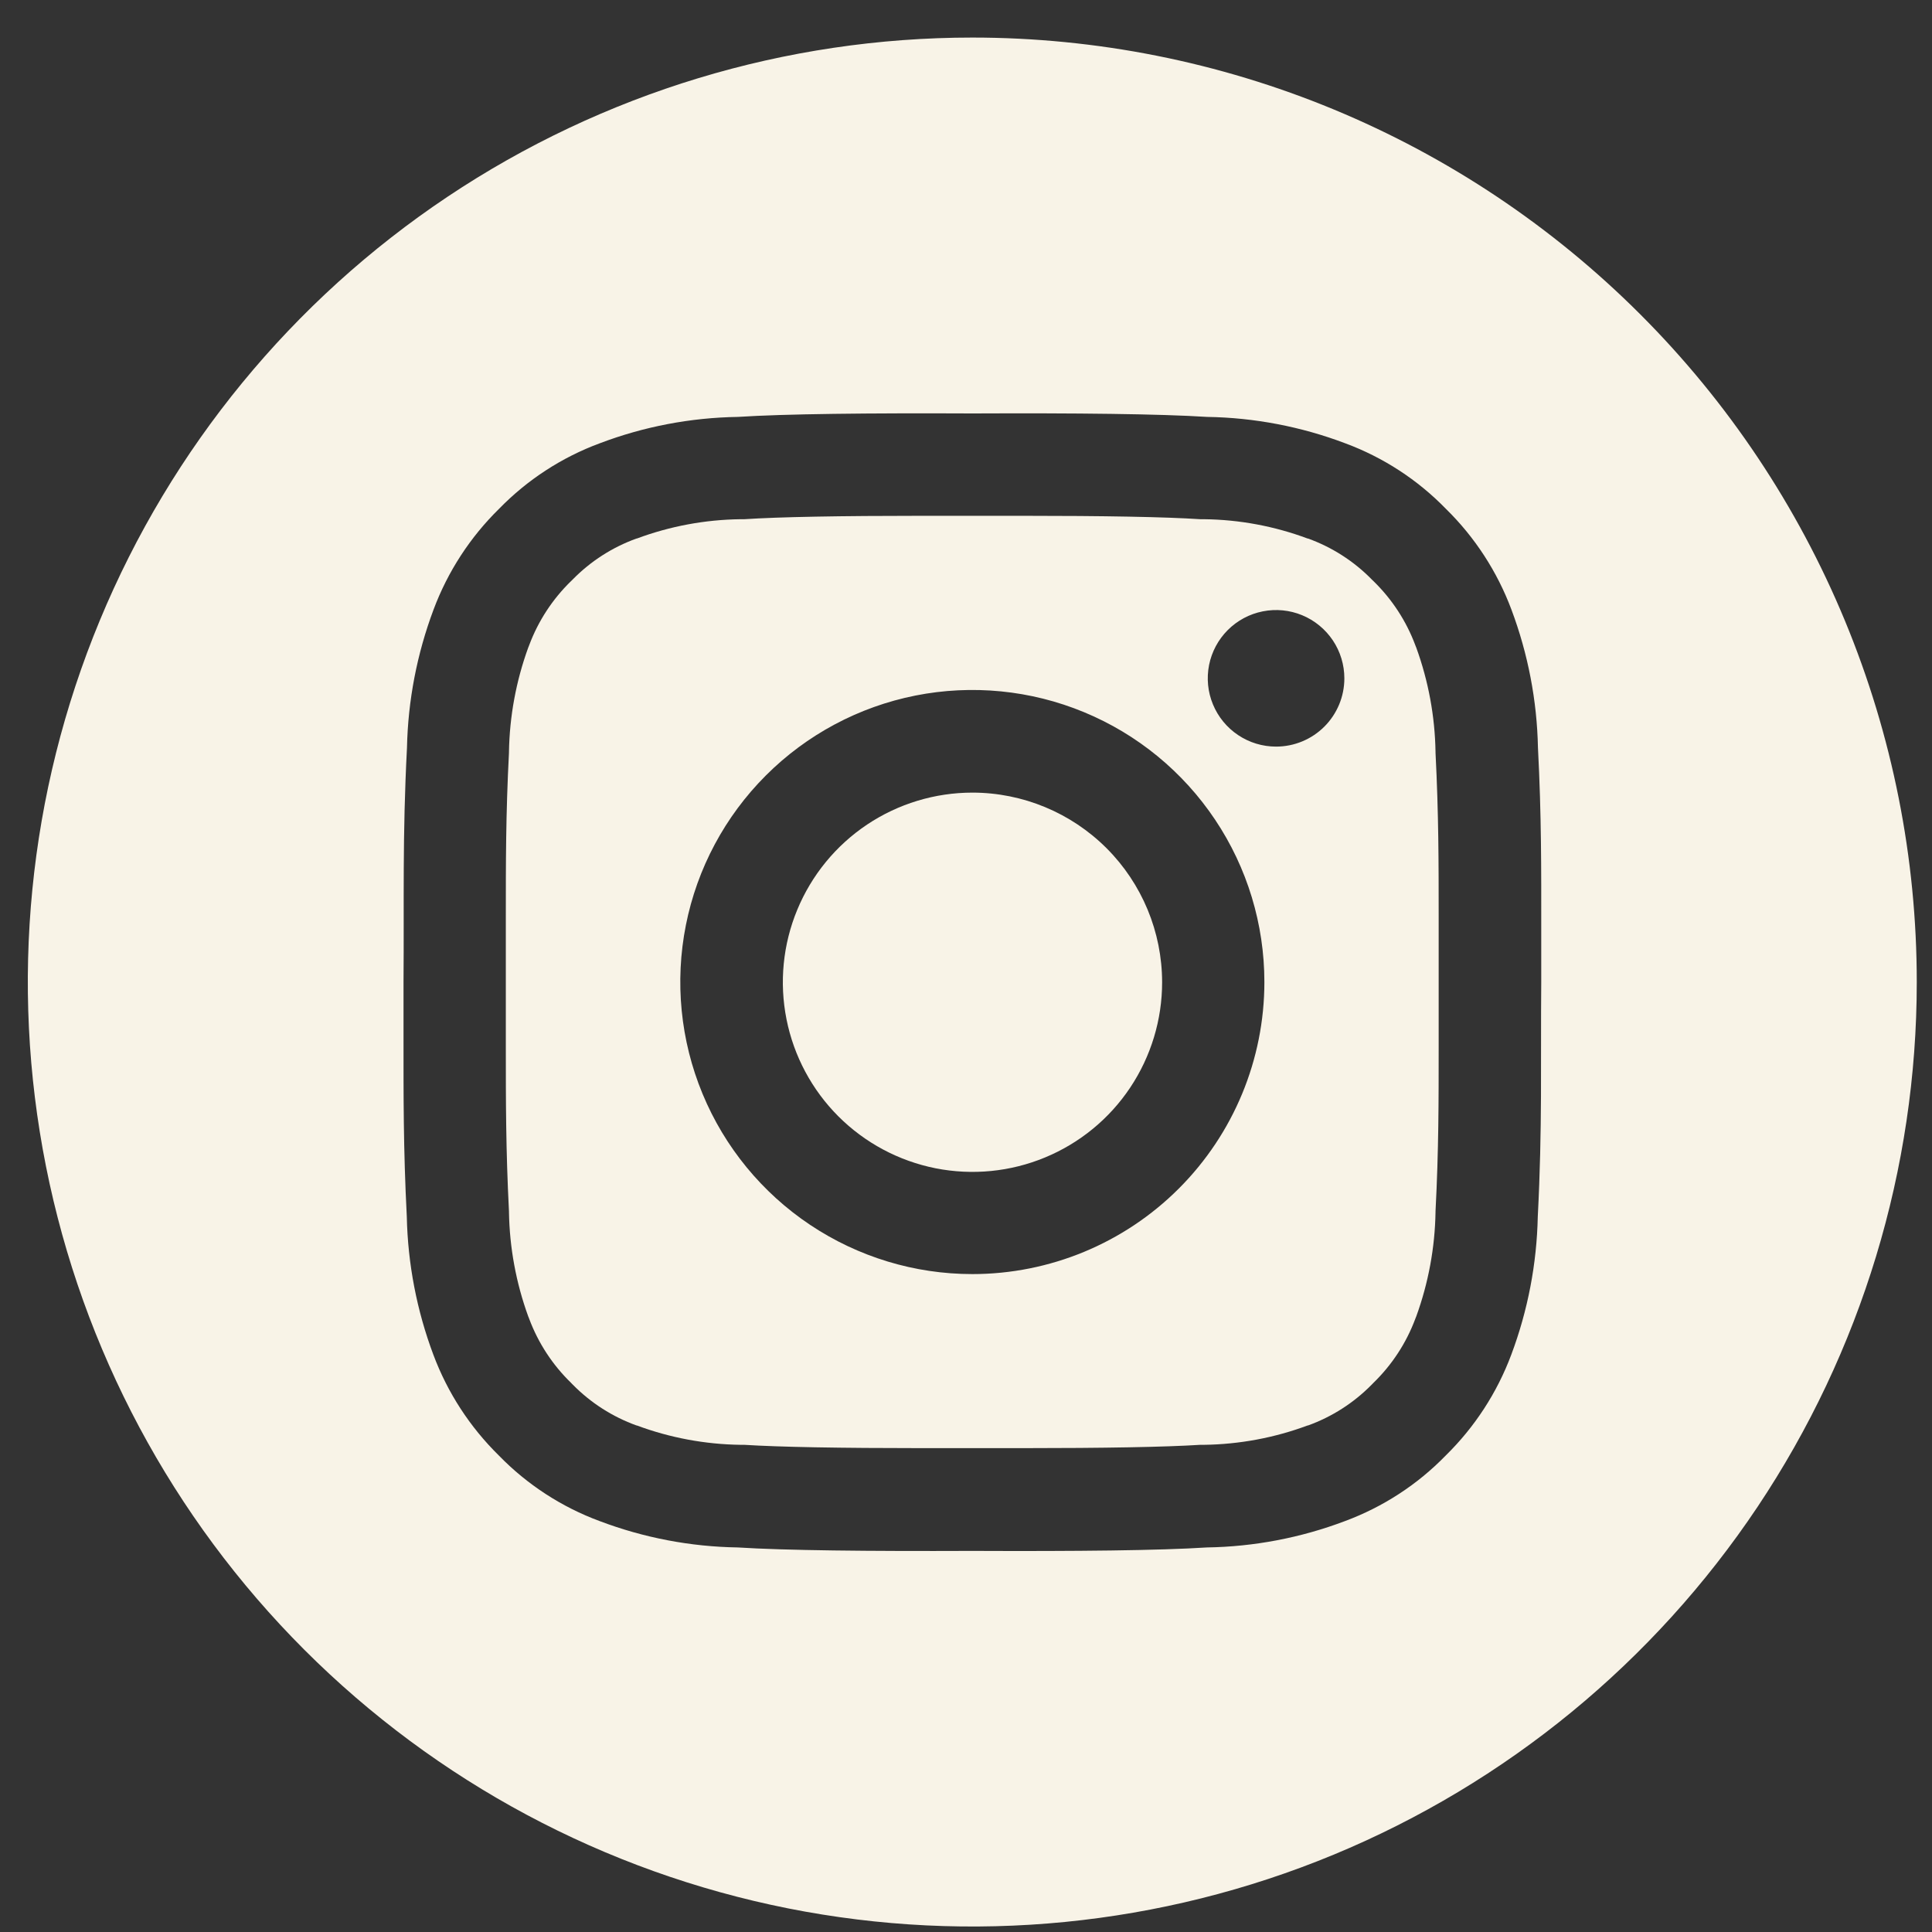<svg width="43" height="43" viewBox="0 0 43 43" fill="none" xmlns="http://www.w3.org/2000/svg">
<rect x="0" y="0" width="43" height="43" fill="#333333" stroke="none"/>
<path d="M21.644 17.641C20.809 17.641 19.993 17.889 19.299 18.352C18.605 18.816 18.064 19.476 17.745 20.247C17.425 21.018 17.342 21.867 17.505 22.686C17.668 23.505 18.07 24.256 18.66 24.847C19.251 25.437 20.003 25.839 20.822 26.002C21.64 26.164 22.489 26.081 23.26 25.761C24.031 25.442 24.691 24.901 25.154 24.207C25.618 23.512 25.865 22.696 25.865 21.862C25.864 20.742 25.419 19.669 24.628 18.878C23.836 18.087 22.763 17.642 21.644 17.641Z" fill="#F8F3E7"/>
<path d="M32.02 20.39C32.02 19.223 32.02 18.119 31.95 16.753V16.735C31.937 15.943 31.792 15.159 31.522 14.415L31.51 14.386L31.499 14.357C31.298 13.82 30.98 13.334 30.569 12.934L30.548 12.914L30.527 12.893C30.129 12.488 29.646 12.179 29.113 11.986H29.104C28.366 11.711 27.586 11.565 26.798 11.556H26.756H26.714C25.945 11.505 24.596 11.48 22.702 11.48H21.649H21.63H20.578C18.684 11.48 17.334 11.505 16.565 11.556H16.523H16.48C15.692 11.566 14.912 11.711 14.174 11.986H14.166C13.632 12.179 13.149 12.488 12.751 12.893L12.73 12.914L12.709 12.934C12.298 13.334 11.98 13.82 11.779 14.357L11.768 14.386L11.756 14.415C11.486 15.159 11.341 15.943 11.328 16.735V16.753C11.257 18.117 11.258 19.221 11.258 20.39C11.258 20.858 11.258 21.343 11.258 21.857C11.258 22.37 11.258 22.857 11.258 23.323C11.258 24.491 11.258 25.595 11.328 26.959V26.977C11.341 27.769 11.486 28.553 11.756 29.297L11.768 29.326L11.779 29.355C11.98 29.892 12.298 30.378 12.709 30.777L12.73 30.799L12.751 30.82C13.149 31.224 13.632 31.533 14.166 31.726H14.174C14.912 32.001 15.693 32.146 16.481 32.157H16.523H16.565C17.334 32.206 18.683 32.231 20.576 32.231H21.63H21.649H22.703C24.596 32.231 25.946 32.206 26.714 32.157H26.756H26.798C27.586 32.146 28.366 32.001 29.104 31.726H29.113C29.646 31.533 30.129 31.224 30.527 30.82L30.548 30.799L30.569 30.777C30.98 30.378 31.298 29.892 31.499 29.355L31.51 29.326L31.522 29.297C31.792 28.553 31.937 27.769 31.95 26.977V26.959C32.021 25.595 32.02 24.491 32.02 23.323C32.02 22.855 32.02 22.37 32.02 21.857C32.02 21.343 32.02 20.857 32.02 20.39ZM21.641 28.357C20.355 28.357 19.099 27.975 18.03 27.261C16.961 26.547 16.128 25.532 15.636 24.344C15.144 23.156 15.015 21.849 15.266 20.588C15.516 19.328 16.136 18.169 17.045 17.26C17.954 16.351 19.112 15.732 20.373 15.481C21.634 15.231 22.941 15.359 24.128 15.851C25.316 16.343 26.331 17.176 27.045 18.245C27.76 19.314 28.141 20.571 28.141 21.857C28.141 23.58 27.456 25.234 26.237 26.453C25.018 27.672 23.365 28.357 21.641 28.357ZM28.401 16.617C28.1 16.617 27.807 16.528 27.557 16.361C27.307 16.194 27.112 15.957 26.997 15.679C26.881 15.401 26.852 15.096 26.91 14.801C26.969 14.506 27.114 14.235 27.326 14.023C27.539 13.81 27.81 13.665 28.105 13.607C28.399 13.548 28.705 13.578 28.982 13.693C29.26 13.808 29.497 14.003 29.665 14.253C29.832 14.503 29.921 14.797 29.921 15.098C29.921 15.501 29.761 15.887 29.476 16.172C29.191 16.457 28.804 16.617 28.401 16.617Z" fill="#F8F3E7"/>
<path d="M21.64 0.836C17.483 0.836 13.419 2.069 9.962 4.378C6.505 6.688 3.811 9.971 2.22 13.812C0.628 17.653 0.212 21.879 1.023 25.957C1.834 30.034 3.835 33.78 6.775 36.72C9.715 39.66 13.46 41.662 17.538 42.474C21.615 43.285 25.841 42.869 29.683 41.279C33.524 39.688 36.807 36.994 39.117 33.538C41.427 30.081 42.661 26.017 42.661 21.86C42.662 19.099 42.118 16.365 41.062 13.815C40.006 11.264 38.458 8.946 36.505 6.994C34.553 5.042 32.236 3.493 29.685 2.436C27.135 1.38 24.401 0.836 21.64 0.836ZM34.303 21.859C34.287 23.659 34.329 25.092 34.226 27.077C34.204 28.128 34.005 29.167 33.636 30.151C33.32 30.997 32.822 31.762 32.177 32.395C31.548 33.042 30.782 33.54 29.936 33.854C28.953 34.226 27.913 34.425 26.862 34.441C25.813 34.509 23.962 34.528 21.64 34.518C19.316 34.527 17.468 34.508 16.419 34.441C15.368 34.425 14.328 34.226 13.345 33.854C12.499 33.541 11.732 33.042 11.103 32.395C10.459 31.762 9.961 30.997 9.645 30.151C9.276 29.167 9.076 28.128 9.054 27.077C8.976 25.556 8.981 24.361 8.981 23.077C8.981 22.684 8.981 22.283 8.981 21.861C8.996 20.061 8.955 18.628 9.058 16.643C9.08 15.592 9.28 14.553 9.649 13.569C9.965 12.723 10.463 11.957 11.107 11.325C11.737 10.678 12.503 10.179 13.349 9.866C14.332 9.493 15.372 9.295 16.423 9.279C17.472 9.211 19.323 9.192 21.644 9.202C23.968 9.192 25.816 9.212 26.866 9.279C27.917 9.295 28.957 9.494 29.94 9.866C30.787 10.18 31.552 10.678 32.181 11.325C32.826 11.957 33.324 12.723 33.64 13.569C34.009 14.553 34.209 15.592 34.23 16.643C34.309 18.164 34.303 19.359 34.303 20.643C34.303 21.036 34.303 21.437 34.303 21.859Z" fill="#F8F3E7"/>
</svg>
